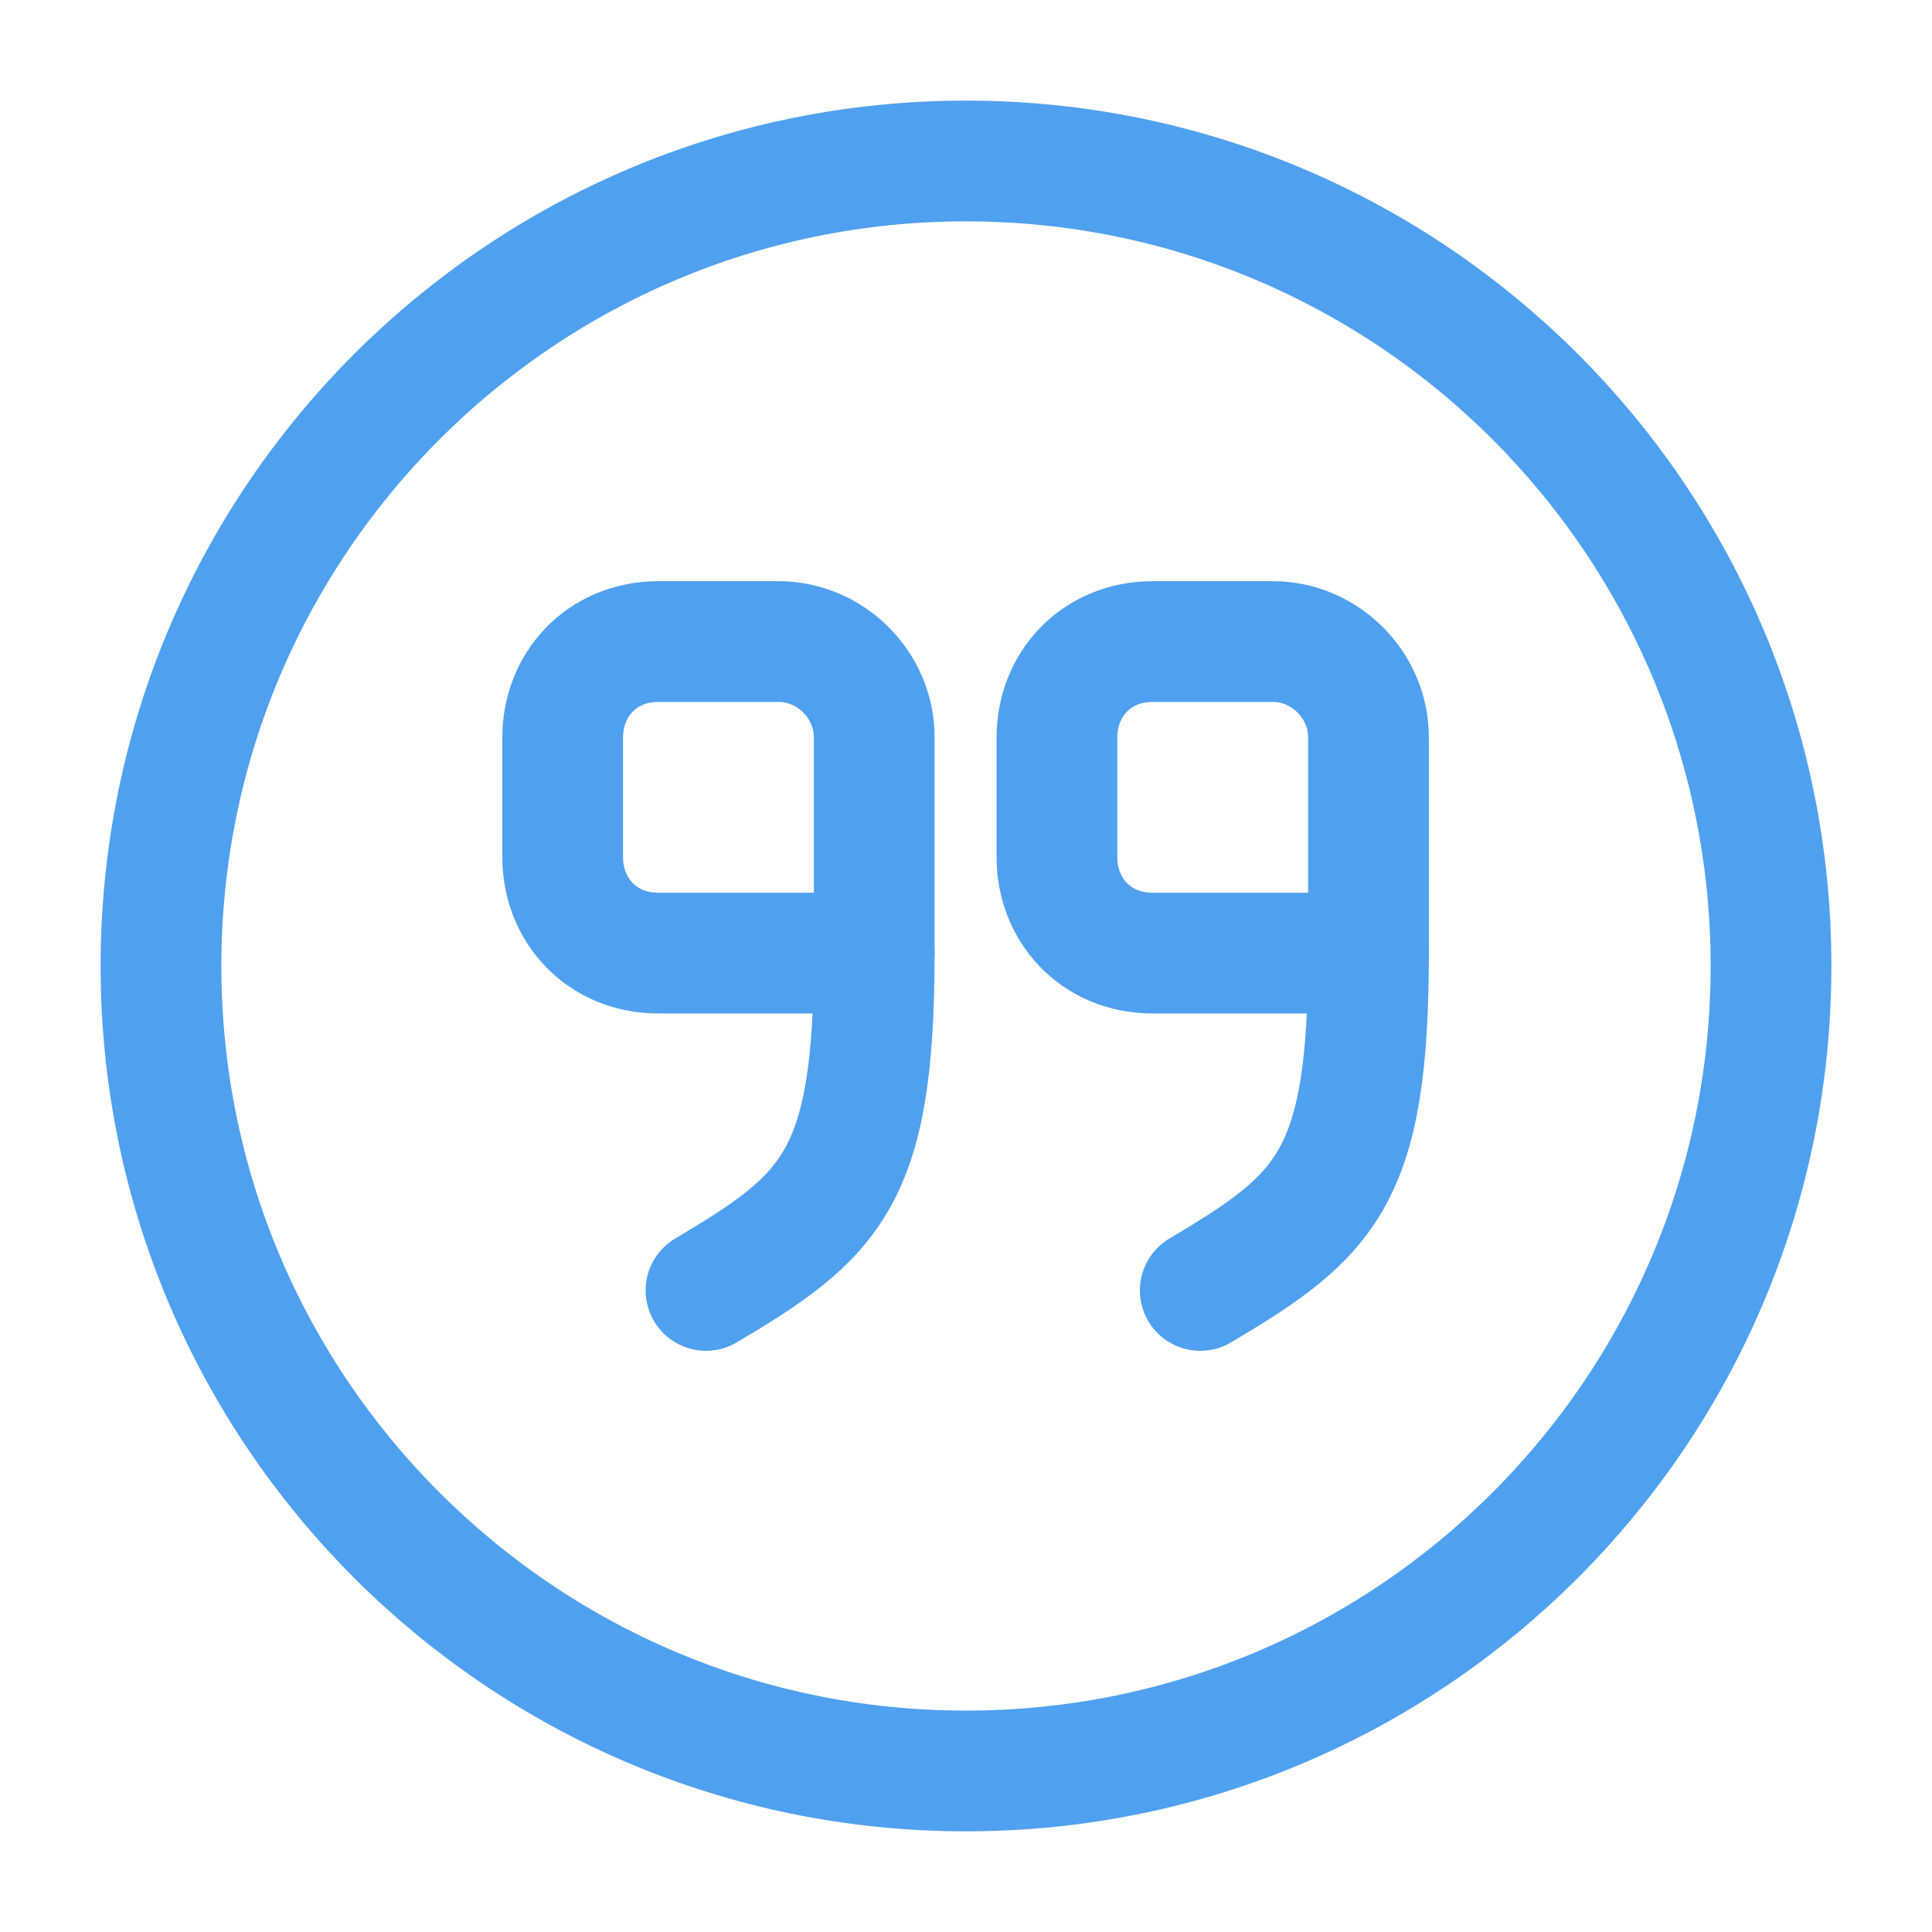 <svg width="40" height="40" viewBox="0 0 40 40" fill="none" xmlns="http://www.w3.org/2000/svg">
<path d="M28.333 19.733H23.867C22.683 19.733 21.883 18.833 21.883 17.75V15.267C21.883 14.183 22.683 13.283 23.867 13.283H26.35C27.433 13.283 28.333 14.183 28.333 15.267V19.733Z" stroke="#50A0F0" stroke-width="2.5" stroke-linecap="round" stroke-linejoin="round"/>
<path d="M28.333 19.733C28.333 24.383 27.467 25.167 24.85 26.717" stroke="#50A0F0" stroke-width="2.5" stroke-linecap="round" stroke-linejoin="round"/>
<path d="M18.1 19.733H13.633C12.45 19.733 11.65 18.833 11.65 17.75V15.267C11.65 14.183 12.45 13.283 13.633 13.283H16.117C17.2 13.283 18.1 14.183 18.1 15.267V19.733Z" stroke="#50A0F0" stroke-width="2.5" stroke-linecap="round" stroke-linejoin="round"/>
<path d="M18.1 19.733C18.1 24.383 17.233 25.167 14.617 26.717" stroke="#50A0F0" stroke-width="2.5" stroke-linecap="round" stroke-linejoin="round"/>
<path d="M20 36.666C29.205 36.666 36.667 29.204 36.667 20C36.667 10.795 29.205 3.333 20 3.333C10.795 3.333 3.333 10.795 3.333 20C3.333 29.204 10.795 36.666 20 36.666Z" stroke="#50A0F0" stroke-width="2.5" stroke-linecap="round" stroke-linejoin="round"/>
</svg>
